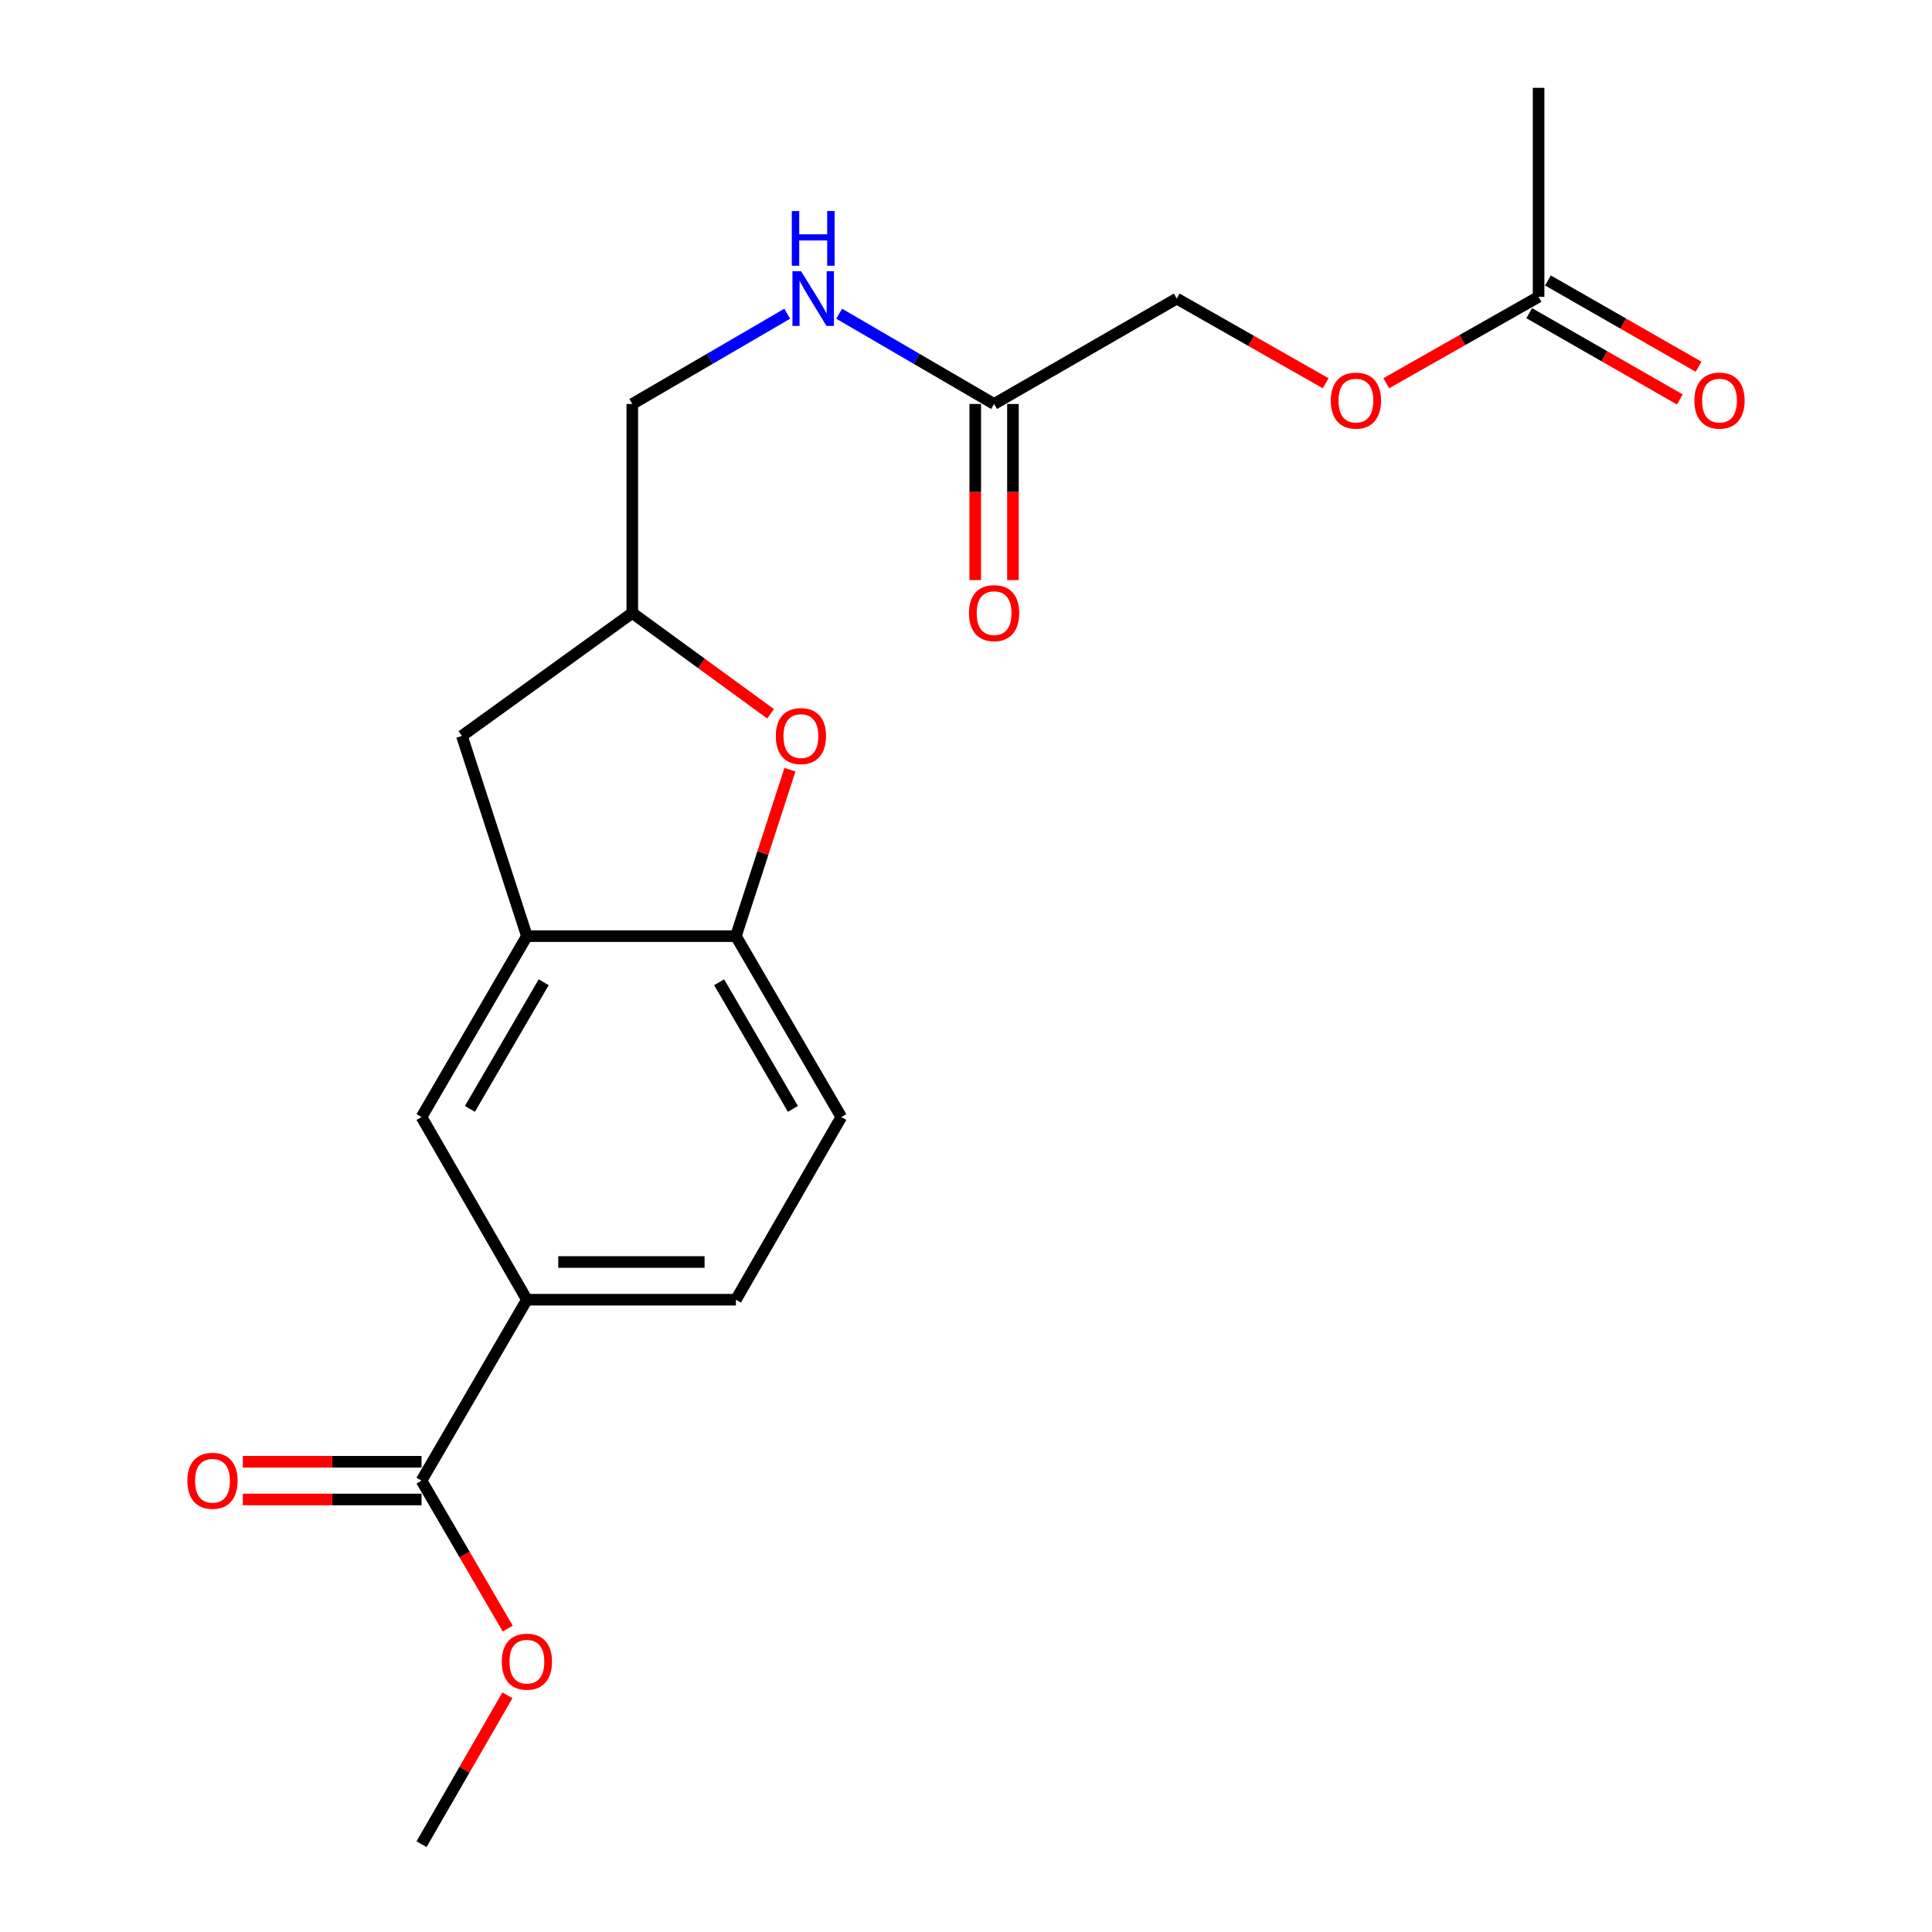 <?xml version='1.0' encoding='iso-8859-1'?>
<svg version='1.1' baseProfile='full'
              xmlns='http://www.w3.org/2000/svg'
                      xmlns:rdkit='http://www.rdkit.org/xml'
                      xmlns:xlink='http://www.w3.org/1999/xlink'
                  xml:space='preserve'
width='1000px' height='1000px' viewBox='0 0 1000 1000'>
<!-- END OF HEADER -->
<rect style='opacity:1.0;fill:#FFFFFF;stroke:none' width='1000' height='1000' x='0' y='0'> </rect>
<path class='bond-0' d='M 434.361,162.381 L 474.451,185.738' style='fill:none;fill-rule:evenodd;stroke:#0000FF;stroke-width:6px;stroke-linecap:butt;stroke-linejoin:miter;stroke-opacity:1' />
<path class='bond-0' d='M 474.451,185.738 L 514.54,209.096' style='fill:none;fill-rule:evenodd;stroke:#000000;stroke-width:6px;stroke-linecap:butt;stroke-linejoin:miter;stroke-opacity:1' />
<path class='bond-1' d='M 407.463,162.38 L 367.368,185.738' style='fill:none;fill-rule:evenodd;stroke:#0000FF;stroke-width:6px;stroke-linecap:butt;stroke-linejoin:miter;stroke-opacity:1' />
<path class='bond-1' d='M 367.368,185.738 L 327.273,209.096' style='fill:none;fill-rule:evenodd;stroke:#000000;stroke-width:6px;stroke-linecap:butt;stroke-linejoin:miter;stroke-opacity:1' />
<path class='bond-2' d='M 504.782,209.096 L 504.782,254.673' style='fill:none;fill-rule:evenodd;stroke:#000000;stroke-width:6px;stroke-linecap:butt;stroke-linejoin:miter;stroke-opacity:1' />
<path class='bond-2' d='M 504.782,254.673 L 504.782,300.251' style='fill:none;fill-rule:evenodd;stroke:#FF0000;stroke-width:6px;stroke-linecap:butt;stroke-linejoin:miter;stroke-opacity:1' />
<path class='bond-2' d='M 524.299,209.096 L 524.299,254.673' style='fill:none;fill-rule:evenodd;stroke:#000000;stroke-width:6px;stroke-linecap:butt;stroke-linejoin:miter;stroke-opacity:1' />
<path class='bond-2' d='M 524.299,254.673 L 524.299,300.251' style='fill:none;fill-rule:evenodd;stroke:#FF0000;stroke-width:6px;stroke-linecap:butt;stroke-linejoin:miter;stroke-opacity:1' />
<path class='bond-3' d='M 514.54,209.096 L 609.09,154.545' style='fill:none;fill-rule:evenodd;stroke:#000000;stroke-width:6px;stroke-linecap:butt;stroke-linejoin:miter;stroke-opacity:1' />
<path class='bond-4' d='M 272.722,672.727 L 380.912,672.727' style='fill:none;fill-rule:evenodd;stroke:#000000;stroke-width:6px;stroke-linecap:butt;stroke-linejoin:miter;stroke-opacity:1' />
<path class='bond-4' d='M 288.95,653.21 L 364.684,653.21' style='fill:none;fill-rule:evenodd;stroke:#000000;stroke-width:6px;stroke-linecap:butt;stroke-linejoin:miter;stroke-opacity:1' />
<path class='bond-5' d='M 272.722,672.727 L 218.182,578.177' style='fill:none;fill-rule:evenodd;stroke:#000000;stroke-width:6px;stroke-linecap:butt;stroke-linejoin:miter;stroke-opacity:1' />
<path class='bond-6' d='M 272.722,672.727 L 218.182,766.367' style='fill:none;fill-rule:evenodd;stroke:#000000;stroke-width:6px;stroke-linecap:butt;stroke-linejoin:miter;stroke-opacity:1' />
<path class='bond-7' d='M 380.912,672.727 L 435.452,578.177' style='fill:none;fill-rule:evenodd;stroke:#000000;stroke-width:6px;stroke-linecap:butt;stroke-linejoin:miter;stroke-opacity:1' />
<path class='bond-8' d='M 435.452,578.177 L 380.912,484.549' style='fill:none;fill-rule:evenodd;stroke:#000000;stroke-width:6px;stroke-linecap:butt;stroke-linejoin:miter;stroke-opacity:1' />
<path class='bond-8' d='M 410.407,573.957 L 372.229,508.417' style='fill:none;fill-rule:evenodd;stroke:#000000;stroke-width:6px;stroke-linecap:butt;stroke-linejoin:miter;stroke-opacity:1' />
<path class='bond-9' d='M 380.912,484.549 L 272.722,484.549' style='fill:none;fill-rule:evenodd;stroke:#000000;stroke-width:6px;stroke-linecap:butt;stroke-linejoin:miter;stroke-opacity:1' />
<path class='bond-10' d='M 380.912,484.549 L 394.893,441.473' style='fill:none;fill-rule:evenodd;stroke:#000000;stroke-width:6px;stroke-linecap:butt;stroke-linejoin:miter;stroke-opacity:1' />
<path class='bond-10' d='M 394.893,441.473 L 408.873,398.396' style='fill:none;fill-rule:evenodd;stroke:#FF0000;stroke-width:6px;stroke-linecap:butt;stroke-linejoin:miter;stroke-opacity:1' />
<path class='bond-11' d='M 272.722,484.549 L 218.182,578.177' style='fill:none;fill-rule:evenodd;stroke:#000000;stroke-width:6px;stroke-linecap:butt;stroke-linejoin:miter;stroke-opacity:1' />
<path class='bond-11' d='M 281.405,508.417 L 243.228,573.957' style='fill:none;fill-rule:evenodd;stroke:#000000;stroke-width:6px;stroke-linecap:butt;stroke-linejoin:miter;stroke-opacity:1' />
<path class='bond-12' d='M 272.722,484.549 L 239.087,380.912' style='fill:none;fill-rule:evenodd;stroke:#000000;stroke-width:6px;stroke-linecap:butt;stroke-linejoin:miter;stroke-opacity:1' />
<path class='bond-13' d='M 398.847,369.464 L 363.06,343.37' style='fill:none;fill-rule:evenodd;stroke:#FF0000;stroke-width:6px;stroke-linecap:butt;stroke-linejoin:miter;stroke-opacity:1' />
<path class='bond-13' d='M 363.06,343.37 L 327.273,317.275' style='fill:none;fill-rule:evenodd;stroke:#000000;stroke-width:6px;stroke-linecap:butt;stroke-linejoin:miter;stroke-opacity:1' />
<path class='bond-14' d='M 327.273,317.275 L 239.087,380.912' style='fill:none;fill-rule:evenodd;stroke:#000000;stroke-width:6px;stroke-linecap:butt;stroke-linejoin:miter;stroke-opacity:1' />
<path class='bond-15' d='M 327.273,317.275 L 327.273,209.096' style='fill:none;fill-rule:evenodd;stroke:#000000;stroke-width:6px;stroke-linecap:butt;stroke-linejoin:miter;stroke-opacity:1' />
<path class='bond-16' d='M 218.182,766.367 L 240.492,804.667' style='fill:none;fill-rule:evenodd;stroke:#000000;stroke-width:6px;stroke-linecap:butt;stroke-linejoin:miter;stroke-opacity:1' />
<path class='bond-16' d='M 240.492,804.667 L 262.802,842.966' style='fill:none;fill-rule:evenodd;stroke:#FF0000;stroke-width:6px;stroke-linecap:butt;stroke-linejoin:miter;stroke-opacity:1' />
<path class='bond-17' d='M 218.182,756.608 L 171.934,756.608' style='fill:none;fill-rule:evenodd;stroke:#000000;stroke-width:6px;stroke-linecap:butt;stroke-linejoin:miter;stroke-opacity:1' />
<path class='bond-17' d='M 171.934,756.608 L 125.686,756.608' style='fill:none;fill-rule:evenodd;stroke:#FF0000;stroke-width:6px;stroke-linecap:butt;stroke-linejoin:miter;stroke-opacity:1' />
<path class='bond-17' d='M 218.182,776.125 L 171.934,776.125' style='fill:none;fill-rule:evenodd;stroke:#000000;stroke-width:6px;stroke-linecap:butt;stroke-linejoin:miter;stroke-opacity:1' />
<path class='bond-17' d='M 171.934,776.125 L 125.686,776.125' style='fill:none;fill-rule:evenodd;stroke:#FF0000;stroke-width:6px;stroke-linecap:butt;stroke-linejoin:miter;stroke-opacity:1' />
<path class='bond-18' d='M 262.634,877.484 L 240.408,916.015' style='fill:none;fill-rule:evenodd;stroke:#FF0000;stroke-width:6px;stroke-linecap:butt;stroke-linejoin:miter;stroke-opacity:1' />
<path class='bond-18' d='M 240.408,916.015 L 218.182,954.545' style='fill:none;fill-rule:evenodd;stroke:#000000;stroke-width:6px;stroke-linecap:butt;stroke-linejoin:miter;stroke-opacity:1' />
<path class='bond-19' d='M 609.09,154.545 L 647.621,176.455' style='fill:none;fill-rule:evenodd;stroke:#000000;stroke-width:6px;stroke-linecap:butt;stroke-linejoin:miter;stroke-opacity:1' />
<path class='bond-19' d='M 647.621,176.455 L 686.152,198.365' style='fill:none;fill-rule:evenodd;stroke:#FF0000;stroke-width:6px;stroke-linecap:butt;stroke-linejoin:miter;stroke-opacity:1' />
<path class='bond-20' d='M 717.537,198.357 L 756.953,175.996' style='fill:none;fill-rule:evenodd;stroke:#FF0000;stroke-width:6px;stroke-linecap:butt;stroke-linejoin:miter;stroke-opacity:1' />
<path class='bond-20' d='M 756.953,175.996 L 796.369,153.634' style='fill:none;fill-rule:evenodd;stroke:#000000;stroke-width:6px;stroke-linecap:butt;stroke-linejoin:miter;stroke-opacity:1' />
<path class='bond-21' d='M 796.369,153.634 L 796.369,45.455' style='fill:none;fill-rule:evenodd;stroke:#000000;stroke-width:6px;stroke-linecap:butt;stroke-linejoin:miter;stroke-opacity:1' />
<path class='bond-22' d='M 791.519,162.102 L 830.495,184.426' style='fill:none;fill-rule:evenodd;stroke:#000000;stroke-width:6px;stroke-linecap:butt;stroke-linejoin:miter;stroke-opacity:1' />
<path class='bond-22' d='M 830.495,184.426 L 869.471,206.751' style='fill:none;fill-rule:evenodd;stroke:#FF0000;stroke-width:6px;stroke-linecap:butt;stroke-linejoin:miter;stroke-opacity:1' />
<path class='bond-22' d='M 801.219,145.166 L 840.195,167.49' style='fill:none;fill-rule:evenodd;stroke:#000000;stroke-width:6px;stroke-linecap:butt;stroke-linejoin:miter;stroke-opacity:1' />
<path class='bond-22' d='M 840.195,167.49 L 879.171,189.815' style='fill:none;fill-rule:evenodd;stroke:#FF0000;stroke-width:6px;stroke-linecap:butt;stroke-linejoin:miter;stroke-opacity:1' />
<path  class='atom-0' d='M 414.652 140.385
L 423.932 155.385
Q 424.852 156.865, 426.332 159.545
Q 427.812 162.225, 427.892 162.385
L 427.892 140.385
L 431.652 140.385
L 431.652 168.705
L 427.772 168.705
L 417.812 152.305
Q 416.652 150.385, 415.412 148.185
Q 414.212 145.985, 413.852 145.305
L 413.852 168.705
L 410.172 168.705
L 410.172 140.385
L 414.652 140.385
' fill='#0000FF'/>
<path  class='atom-0' d='M 409.832 109.233
L 413.672 109.233
L 413.672 121.273
L 428.152 121.273
L 428.152 109.233
L 431.992 109.233
L 431.992 137.553
L 428.152 137.553
L 428.152 124.473
L 413.672 124.473
L 413.672 137.553
L 409.832 137.553
L 409.832 109.233
' fill='#0000FF'/>
<path  class='atom-2' d='M 501.54 317.355
Q 501.54 310.555, 504.9 306.755
Q 508.26 302.955, 514.54 302.955
Q 520.82 302.955, 524.18 306.755
Q 527.54 310.555, 527.54 317.355
Q 527.54 324.235, 524.14 328.155
Q 520.74 332.035, 514.54 332.035
Q 508.3 332.035, 504.9 328.155
Q 501.54 324.275, 501.54 317.355
M 514.54 328.835
Q 518.86 328.835, 521.18 325.955
Q 523.54 323.035, 523.54 317.355
Q 523.54 311.795, 521.18 308.995
Q 518.86 306.155, 514.54 306.155
Q 510.22 306.155, 507.86 308.955
Q 505.54 311.755, 505.54 317.355
Q 505.54 323.075, 507.86 325.955
Q 510.22 328.835, 514.54 328.835
' fill='#FF0000'/>
<path  class='atom-9' d='M 401.547 380.992
Q 401.547 374.192, 404.907 370.392
Q 408.267 366.592, 414.547 366.592
Q 420.827 366.592, 424.187 370.392
Q 427.547 374.192, 427.547 380.992
Q 427.547 387.872, 424.147 391.792
Q 420.747 395.672, 414.547 395.672
Q 408.307 395.672, 404.907 391.792
Q 401.547 387.912, 401.547 380.992
M 414.547 392.472
Q 418.867 392.472, 421.187 389.592
Q 423.547 386.672, 423.547 380.992
Q 423.547 375.432, 421.187 372.632
Q 418.867 369.792, 414.547 369.792
Q 410.227 369.792, 407.867 372.592
Q 405.547 375.392, 405.547 380.992
Q 405.547 386.712, 407.867 389.592
Q 410.227 392.472, 414.547 392.472
' fill='#FF0000'/>
<path  class='atom-14' d='M 259.722 860.075
Q 259.722 853.275, 263.082 849.475
Q 266.442 845.675, 272.722 845.675
Q 279.002 845.675, 282.362 849.475
Q 285.722 853.275, 285.722 860.075
Q 285.722 866.955, 282.322 870.875
Q 278.922 874.755, 272.722 874.755
Q 266.482 874.755, 263.082 870.875
Q 259.722 866.995, 259.722 860.075
M 272.722 871.555
Q 277.042 871.555, 279.362 868.675
Q 281.722 865.755, 281.722 860.075
Q 281.722 854.515, 279.362 851.715
Q 277.042 848.875, 272.722 848.875
Q 268.402 848.875, 266.042 851.675
Q 263.722 854.475, 263.722 860.075
Q 263.722 865.795, 266.042 868.675
Q 268.402 871.555, 272.722 871.555
' fill='#FF0000'/>
<path  class='atom-15' d='M 96.981 766.447
Q 96.981 759.647, 100.341 755.847
Q 103.701 752.047, 109.981 752.047
Q 116.261 752.047, 119.621 755.847
Q 122.981 759.647, 122.981 766.447
Q 122.981 773.327, 119.581 777.247
Q 116.181 781.127, 109.981 781.127
Q 103.741 781.127, 100.341 777.247
Q 96.981 773.367, 96.981 766.447
M 109.981 777.927
Q 114.301 777.927, 116.621 775.047
Q 118.981 772.127, 118.981 766.447
Q 118.981 760.887, 116.621 758.087
Q 114.301 755.247, 109.981 755.247
Q 105.661 755.247, 103.301 758.047
Q 100.981 760.847, 100.981 766.447
Q 100.981 772.167, 103.301 775.047
Q 105.661 777.927, 109.981 777.927
' fill='#FF0000'/>
<path  class='atom-18' d='M 688.819 207.354
Q 688.819 200.554, 692.179 196.754
Q 695.539 192.954, 701.819 192.954
Q 708.099 192.954, 711.459 196.754
Q 714.819 200.554, 714.819 207.354
Q 714.819 214.234, 711.419 218.154
Q 708.019 222.034, 701.819 222.034
Q 695.579 222.034, 692.179 218.154
Q 688.819 214.274, 688.819 207.354
M 701.819 218.834
Q 706.139 218.834, 708.459 215.954
Q 710.819 213.034, 710.819 207.354
Q 710.819 201.794, 708.459 198.994
Q 706.139 196.154, 701.819 196.154
Q 697.499 196.154, 695.139 198.954
Q 692.819 201.754, 692.819 207.354
Q 692.819 213.074, 695.139 215.954
Q 697.499 218.834, 701.819 218.834
' fill='#FF0000'/>
<path  class='atom-21' d='M 877.019 207.354
Q 877.019 200.554, 880.379 196.754
Q 883.739 192.954, 890.019 192.954
Q 896.299 192.954, 899.659 196.754
Q 903.019 200.554, 903.019 207.354
Q 903.019 214.234, 899.619 218.154
Q 896.219 222.034, 890.019 222.034
Q 883.779 222.034, 880.379 218.154
Q 877.019 214.274, 877.019 207.354
M 890.019 218.834
Q 894.339 218.834, 896.659 215.954
Q 899.019 213.034, 899.019 207.354
Q 899.019 201.794, 896.659 198.994
Q 894.339 196.154, 890.019 196.154
Q 885.699 196.154, 883.339 198.954
Q 881.019 201.754, 881.019 207.354
Q 881.019 213.074, 883.339 215.954
Q 885.699 218.834, 890.019 218.834
' fill='#FF0000'/>
</svg>
